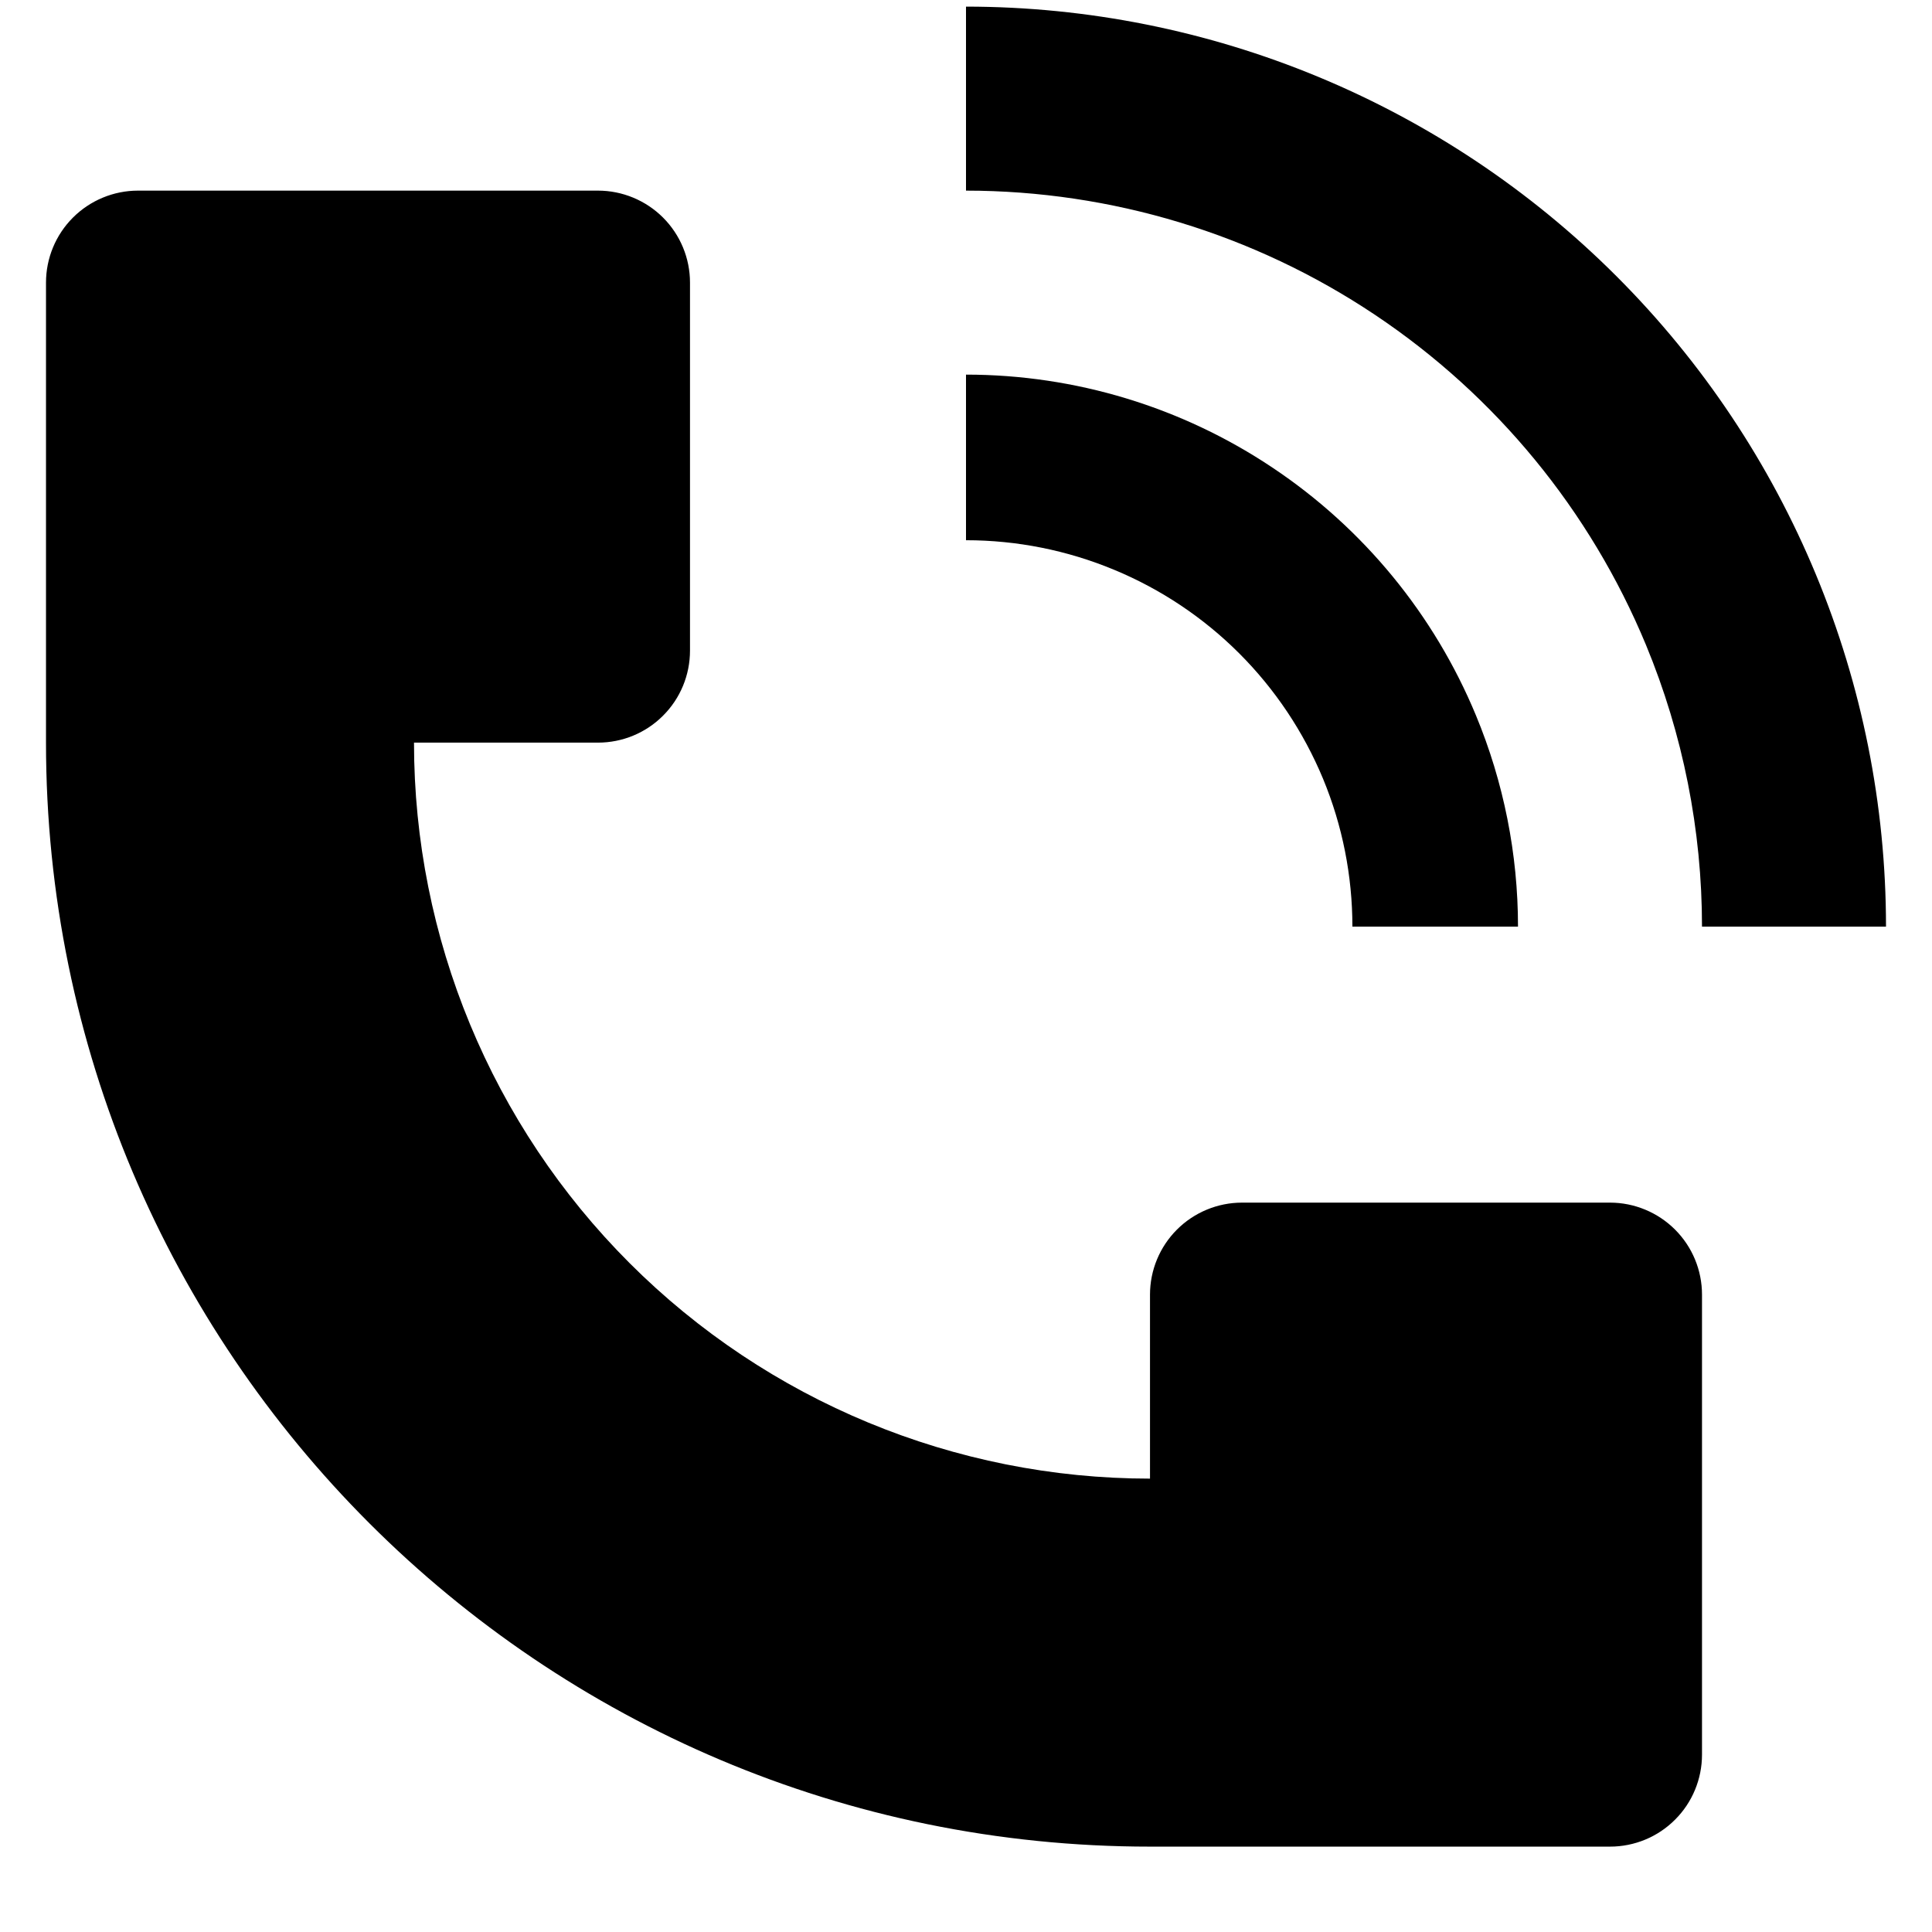 <svg width="21" height="21" viewBox="0 0 21 21" fill="none" xmlns="http://www.w3.org/2000/svg">
<path d="M20.5 10.072C20.5 7.42 19.446 4.877 17.57 3.002C15.695 1.127 13.152 0.073 10.5 0.072V2.072C12.082 2.073 13.629 2.542 14.944 3.421C16.26 4.3 17.285 5.549 17.891 7.01C18.293 7.981 18.5 9.022 18.5 10.072H20.5ZM0.5 8.072V3.072C0.5 2.807 0.605 2.553 0.793 2.365C0.98 2.178 1.235 2.072 1.5 2.072H6.5C6.765 2.072 7.02 2.178 7.207 2.365C7.395 2.553 7.5 2.807 7.5 3.072V7.072C7.5 7.337 7.395 7.592 7.207 7.779C7.02 7.967 6.765 8.072 6.5 8.072H4.5C4.5 10.194 5.343 12.229 6.843 13.729C8.343 15.229 10.378 16.072 12.5 16.072V14.072C12.5 13.807 12.605 13.553 12.793 13.365C12.98 13.178 13.235 13.072 13.5 13.072H17.5C17.765 13.072 18.02 13.178 18.207 13.365C18.395 13.553 18.5 13.807 18.5 14.072V19.072C18.5 19.337 18.395 19.592 18.207 19.779C18.02 19.967 17.765 20.072 17.5 20.072H12.5C5.873 20.072 0.5 14.699 0.5 8.072Z" fill="black"></path>
<path d="M16.043 7.776C16.345 8.504 16.5 9.284 16.5 10.072H14.7C14.7 9.521 14.592 8.974 14.381 8.465C14.169 7.955 13.86 7.492 13.47 7.102C13.08 6.712 12.617 6.403 12.107 6.192C11.598 5.981 11.052 5.872 10.5 5.872V4.072C11.687 4.072 12.847 4.424 13.833 5.084C14.82 5.743 15.589 6.68 16.043 7.776Z" fill="black"></path>
</svg>
